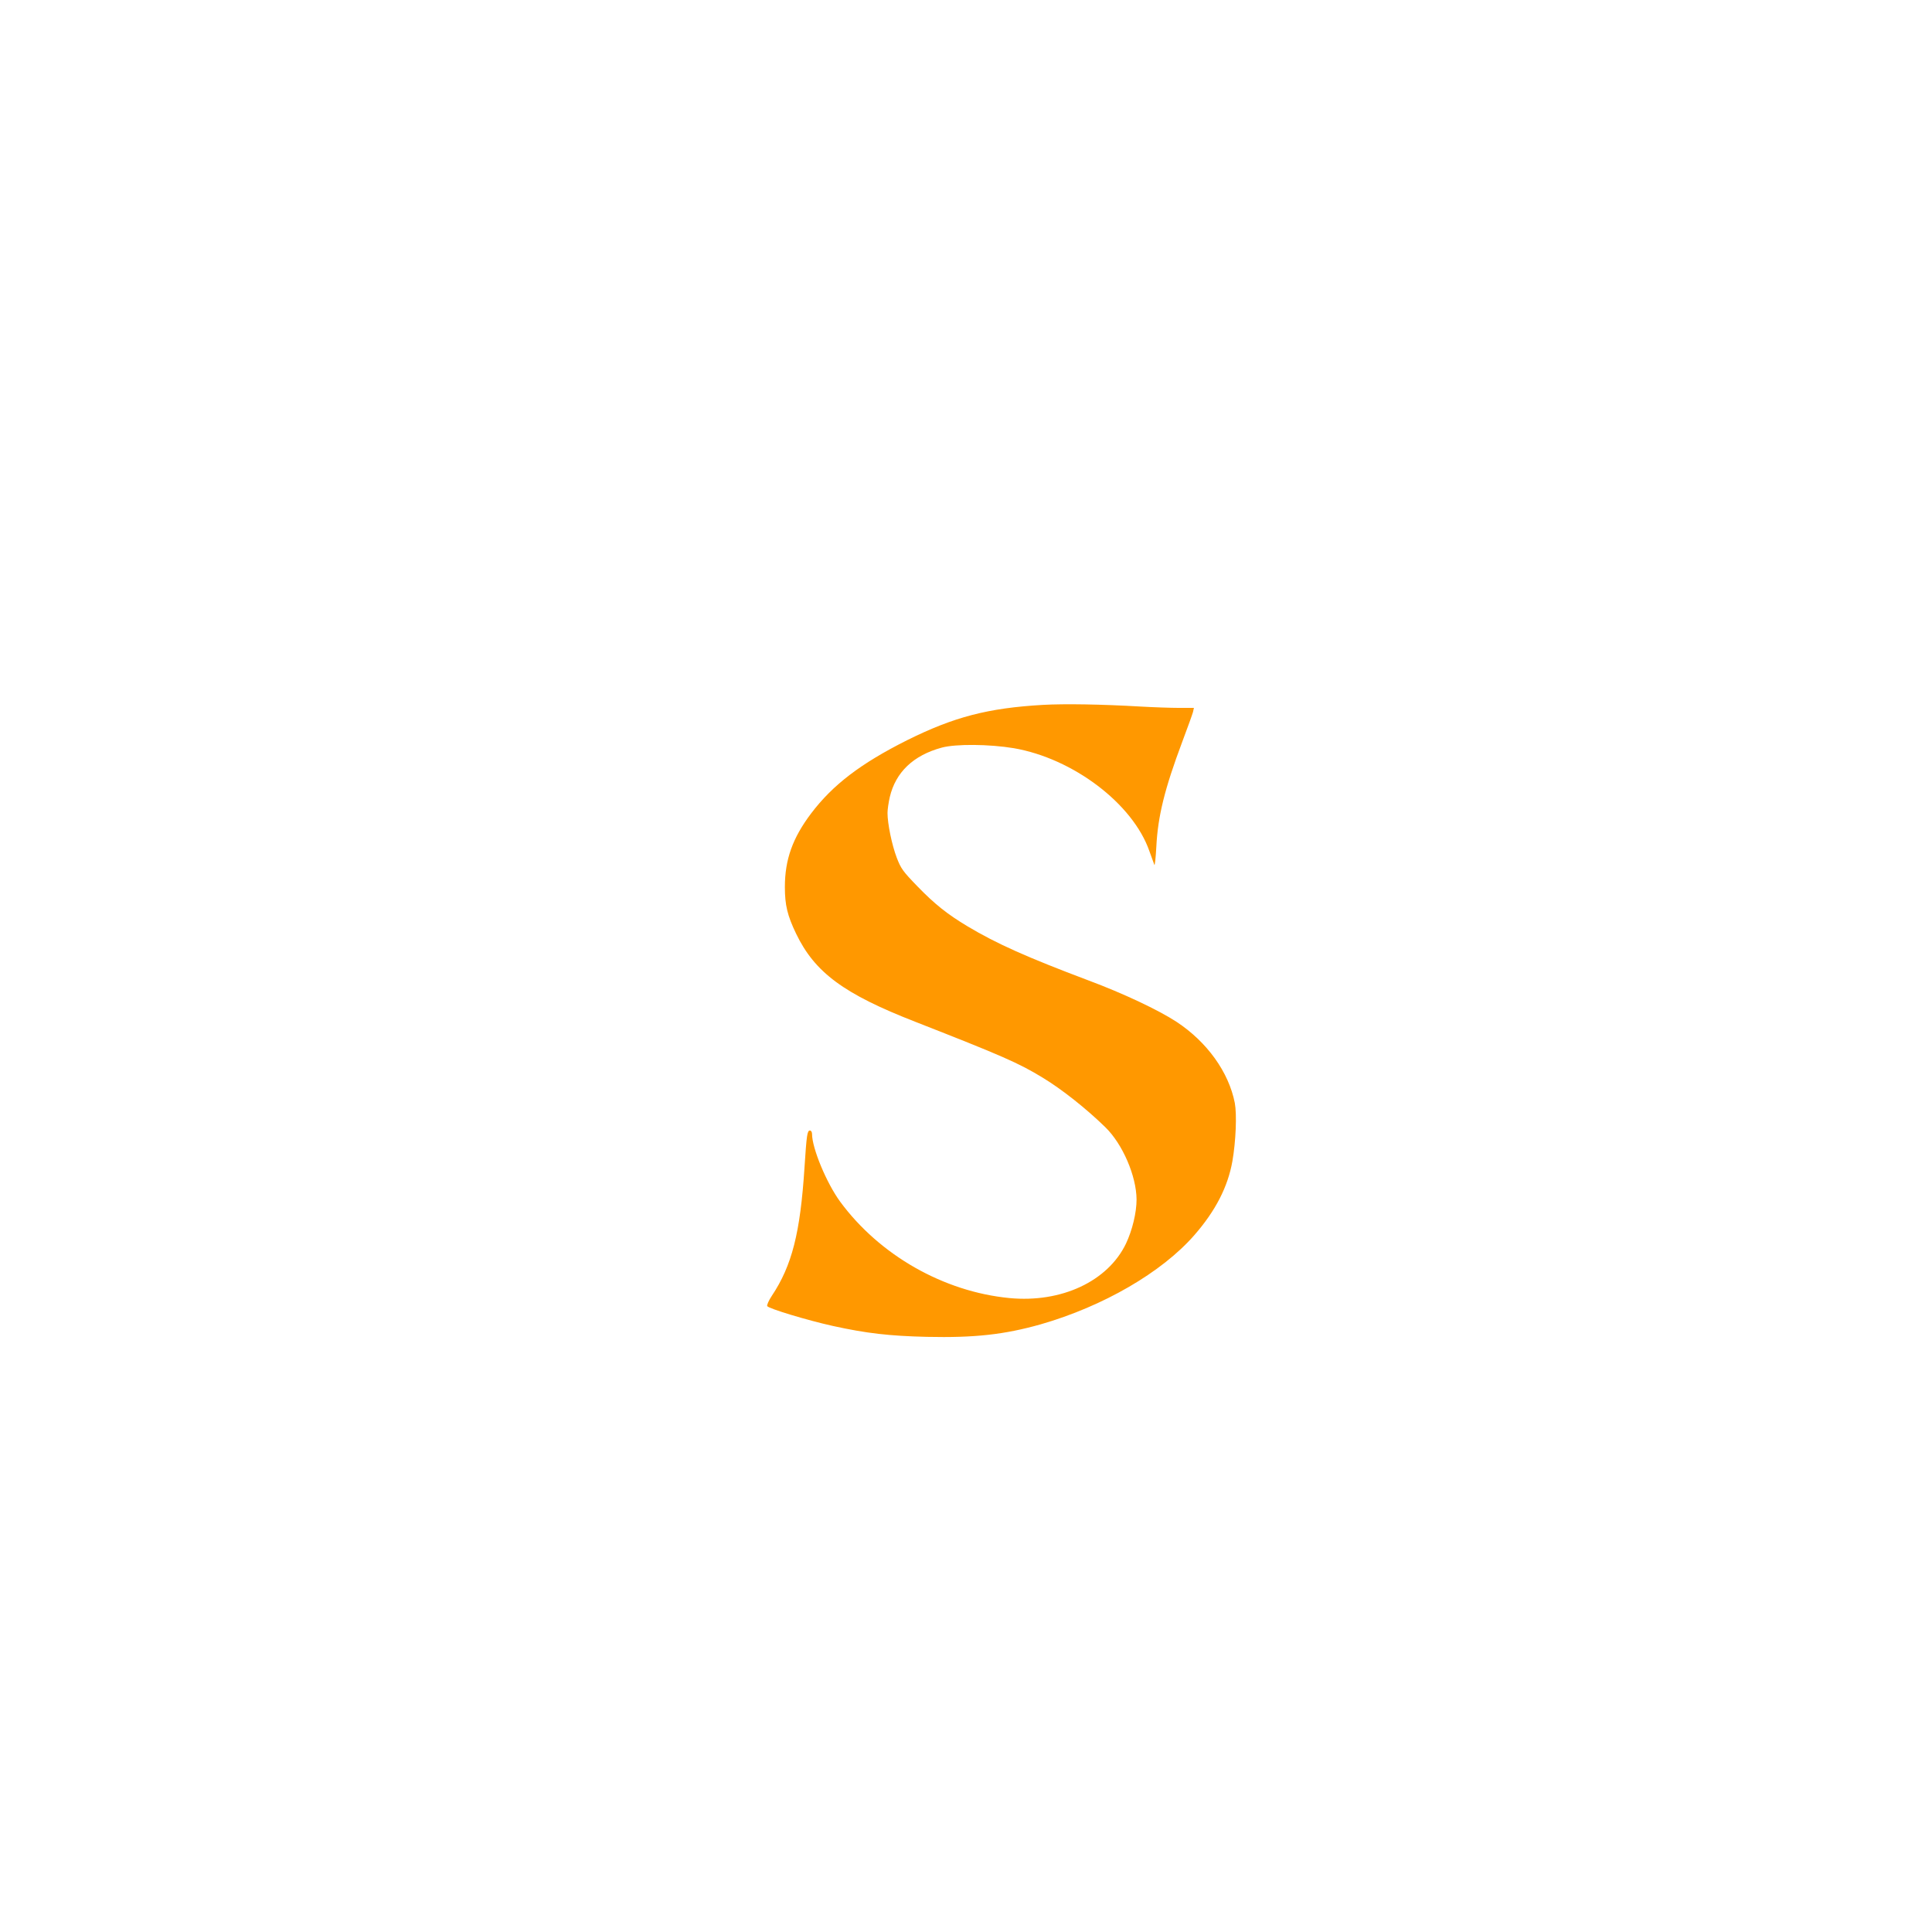 <?xml version="1.0" standalone="no"?>
<!DOCTYPE svg PUBLIC "-//W3C//DTD SVG 20010904//EN"
 "http://www.w3.org/TR/2001/REC-SVG-20010904/DTD/svg10.dtd">
<svg version="1.0" xmlns="http://www.w3.org/2000/svg"
 width="1280pt" height="1280pt" viewBox="0 0 1280 1280"
 preserveAspectRatio="xMidYMid meet">
<g transform="translate(0,1280) scale(0.1,-0.1)"
fill="#ff9800" stroke="none">
<path d="M6910 8130 c-365 -21 -590 -80 -900 -234 -307 -154 -492 -295 -636
-485 -123 -163 -174 -306 -174 -488 0 -120 17 -189 74 -308 124 -258 316 -400
791 -585 572 -224 683 -272 845 -371 125 -76 286 -203 413 -327 115 -112 206
-324 207 -479 0 -87 -28 -203 -70 -292 -120 -250 -428 -394 -772 -361 -436 42
-861 284 -1122 639 -90 123 -186 354 -186 448 0 13 -6 23 -14 23 -18 0 -22
-31 -36 -245 -28 -434 -83 -650 -217 -851 -20 -30 -33 -60 -30 -67 6 -16 268
-95 436 -132 223 -49 374 -66 621 -72 317 -7 514 15 755 83 414 119 802 344
1017 590 141 161 223 321 253 491 23 132 30 309 16 385 -40 205 -184 405 -386
538 -119 78 -354 189 -585 275 -406 153 -608 243 -800 358 -132 79 -218 147
-332 265 -96 99 -109 117 -137 190 -32 84 -61 225 -61 296 0 22 7 70 15 105
39 165 156 277 345 328 93 25 315 23 477 -4 393 -68 789 -368 898 -682 15 -42
30 -83 33 -91 3 -8 9 46 13 120 10 202 55 384 172 696 35 93 67 182 71 197 l6
27 -97 0 c-54 0 -170 4 -258 9 -257 15 -500 19 -645 11z"/>
</g>
</svg>
